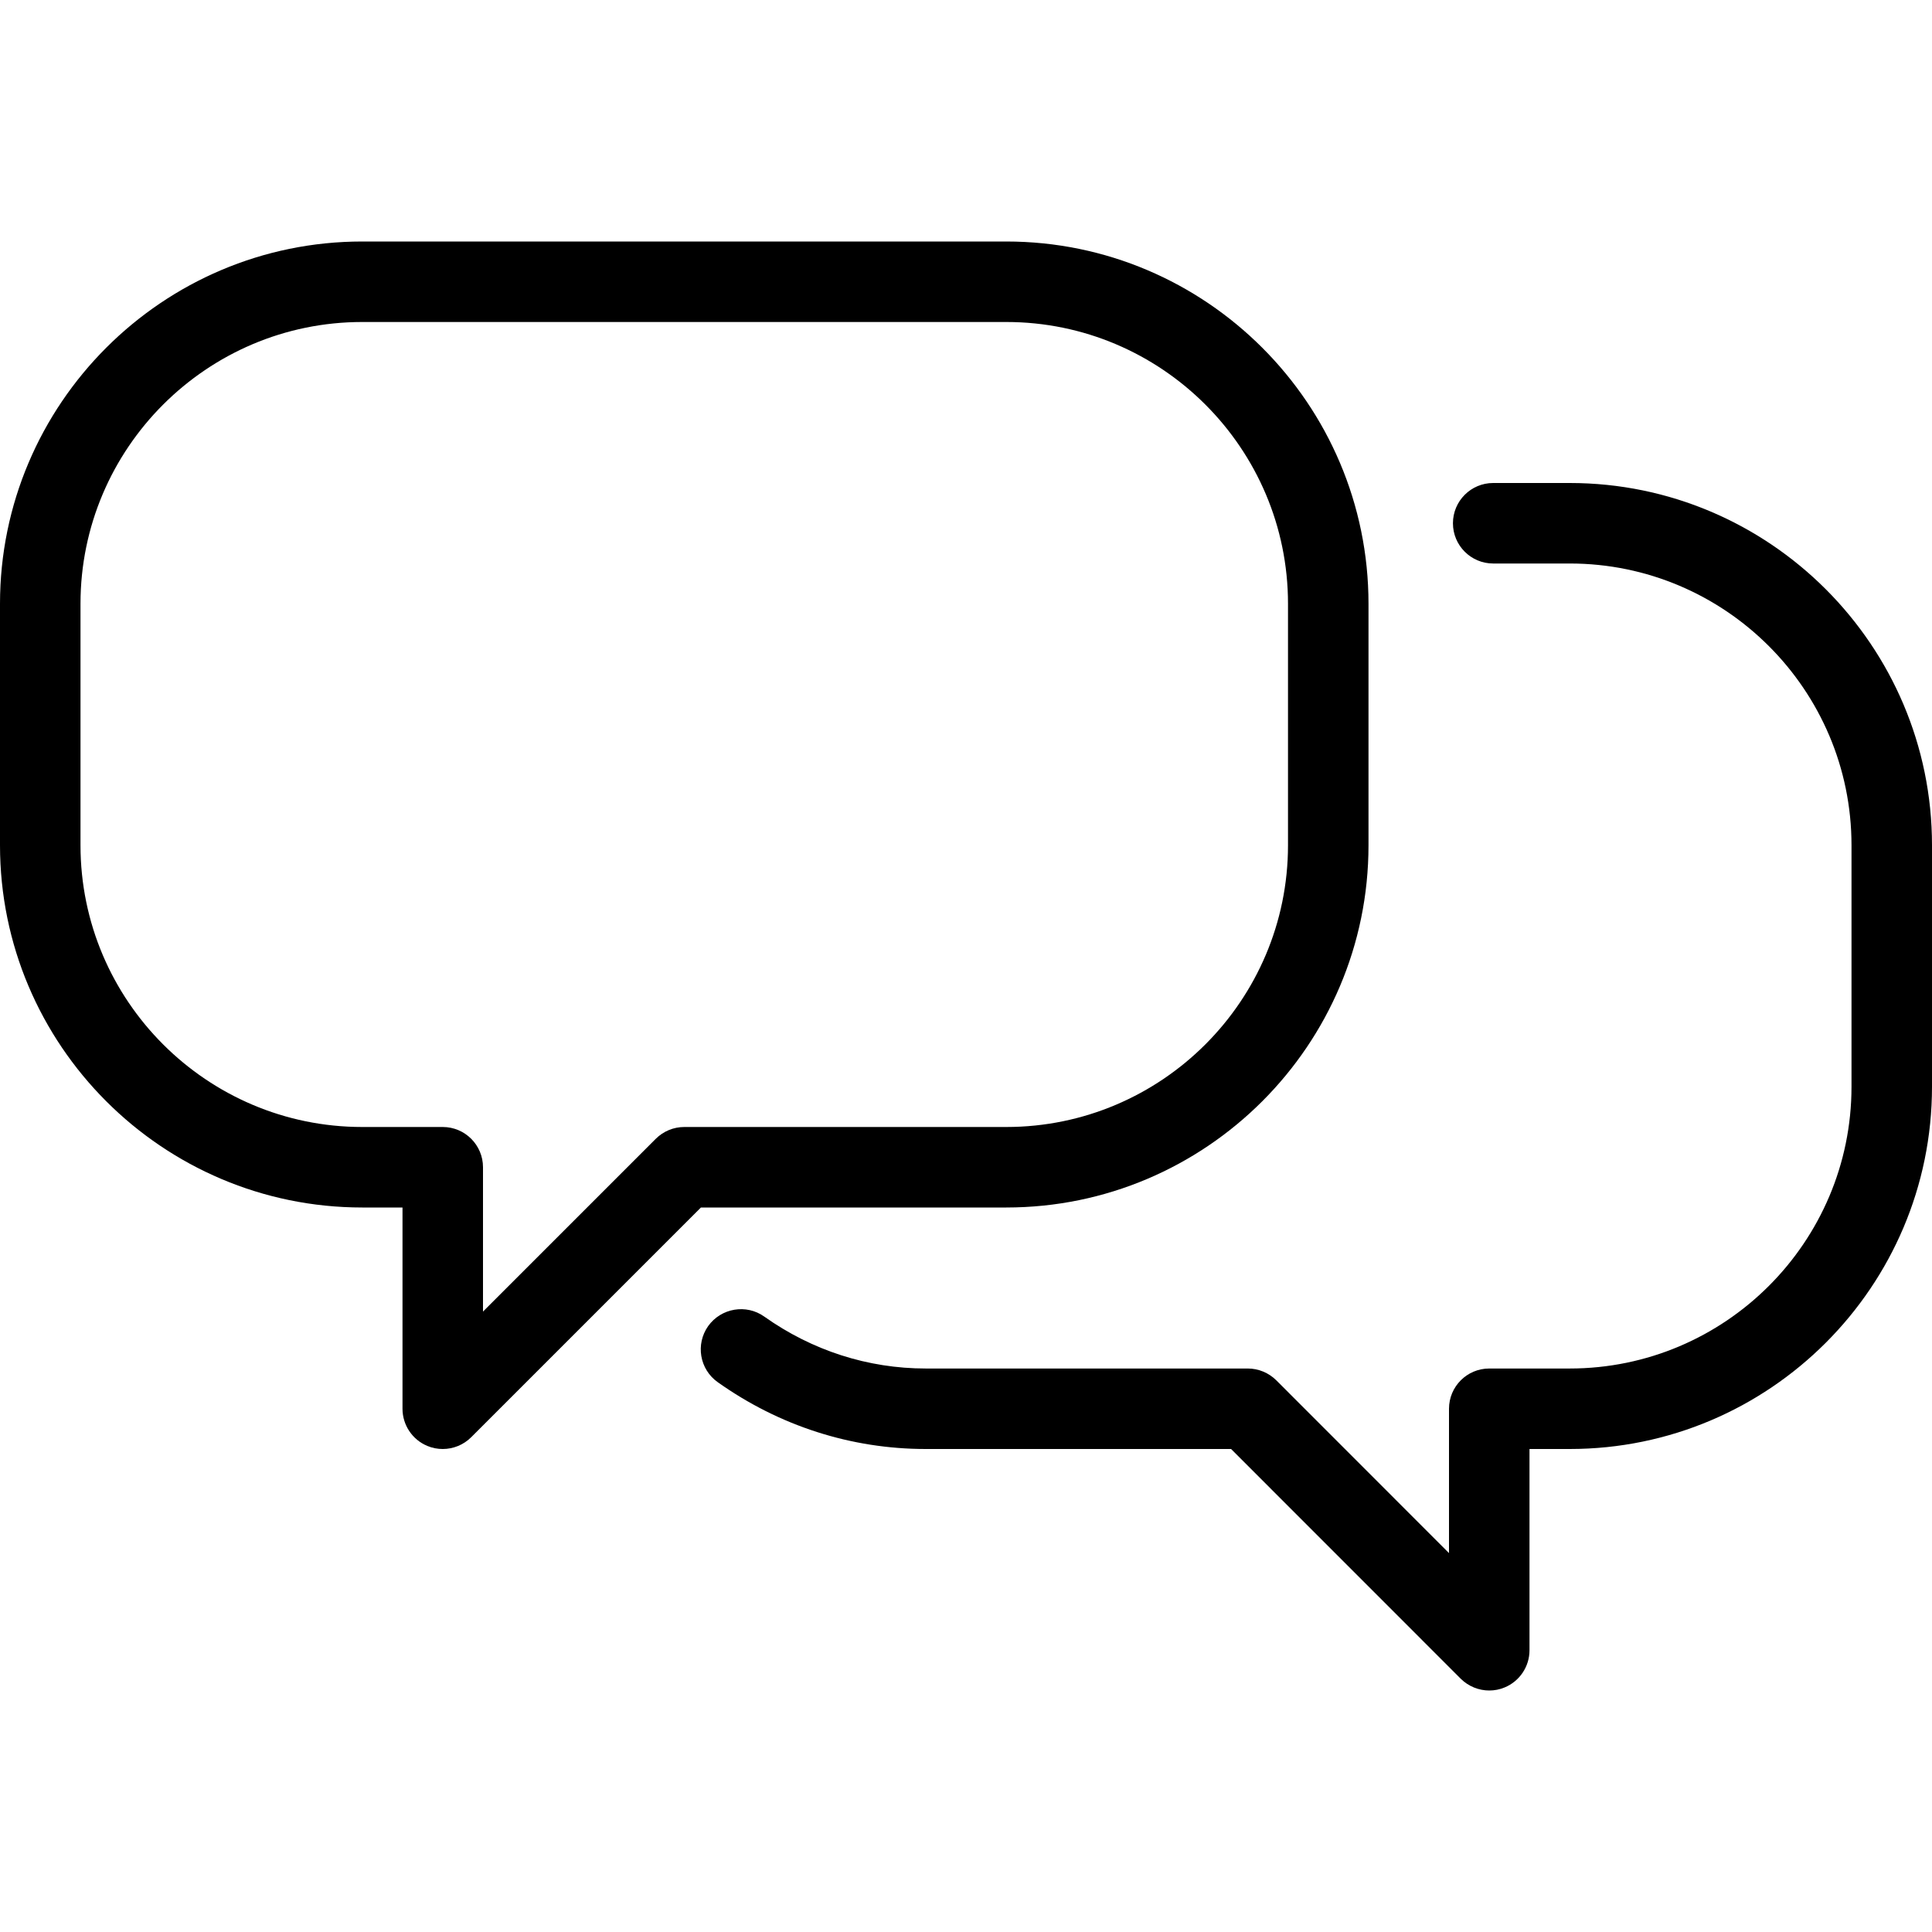 <?xml version="1.0" encoding="iso-8859-1"?>
<!-- Uploaded to: SVG Repo, www.svgrepo.com, Generator: SVG Repo Mixer Tools -->
<svg fill="#000000" height="800px" width="800px" version="1.1" id="Layer_1" xmlns="http://www.w3.org/2000/svg" xmlns:xlink="http://www.w3.org/1999/xlink" 
	 viewBox="0 0 512 512" xml:space="preserve">
<g>
	<g>
		<g>
			<path d="M266.667,320c52.928,0,96-43.072,96-96v-64c0-52.928-43.072-96-96-96H96c-52.928,0-96,43.072-96,96v64
				c0,52.928,43.072,96,96,96h10.667v53.333c0,4.309,2.603,8.213,6.592,9.856c1.301,0.555,2.709,0.811,4.075,0.811
				c2.773,0,5.504-1.088,7.531-3.115L185.749,320H266.667z M173.781,301.803L128,347.584v-38.251
				c0-5.888-4.779-10.667-10.667-10.667H96c-41.173,0-74.667-33.493-74.667-74.667v-64c0-41.173,33.493-74.667,74.667-74.667
				h170.667c41.173,0,74.667,33.493,74.667,74.667v64c0,41.173-33.493,74.667-74.667,74.667h-85.333
				C178.496,298.667,175.787,299.797,173.781,301.803z"/>
			<path d="M416,128h-20.288c-5.888,0-10.667,4.779-10.667,10.667s4.779,10.667,10.667,10.667H416
				c41.173,0,74.667,33.493,74.667,74.667v64c0,41.173-33.493,74.667-74.667,74.667h-21.333c-5.888,0-10.667,4.779-10.667,10.667
				v38.251l-45.781-45.803c-2.005-1.984-4.715-3.115-7.552-3.115h-85.333c-15.317,0-30.101-4.757-42.795-13.76
				c-4.757-3.392-11.435-2.283-14.869,2.517c-3.392,4.8-2.283,11.456,2.539,14.869C206.528,377.877,225.579,384,245.333,384h80.917
				l60.864,60.885c2.048,2.027,4.779,3.115,7.552,3.115c1.365,0,2.773-0.256,4.075-0.811c3.989-1.643,6.592-5.547,6.592-9.856V384
				H416c52.928,0,96-43.072,96-96v-64C512,171.072,468.928,128,416,128z"/>
		</g>
	</g>
</g>
</svg>
